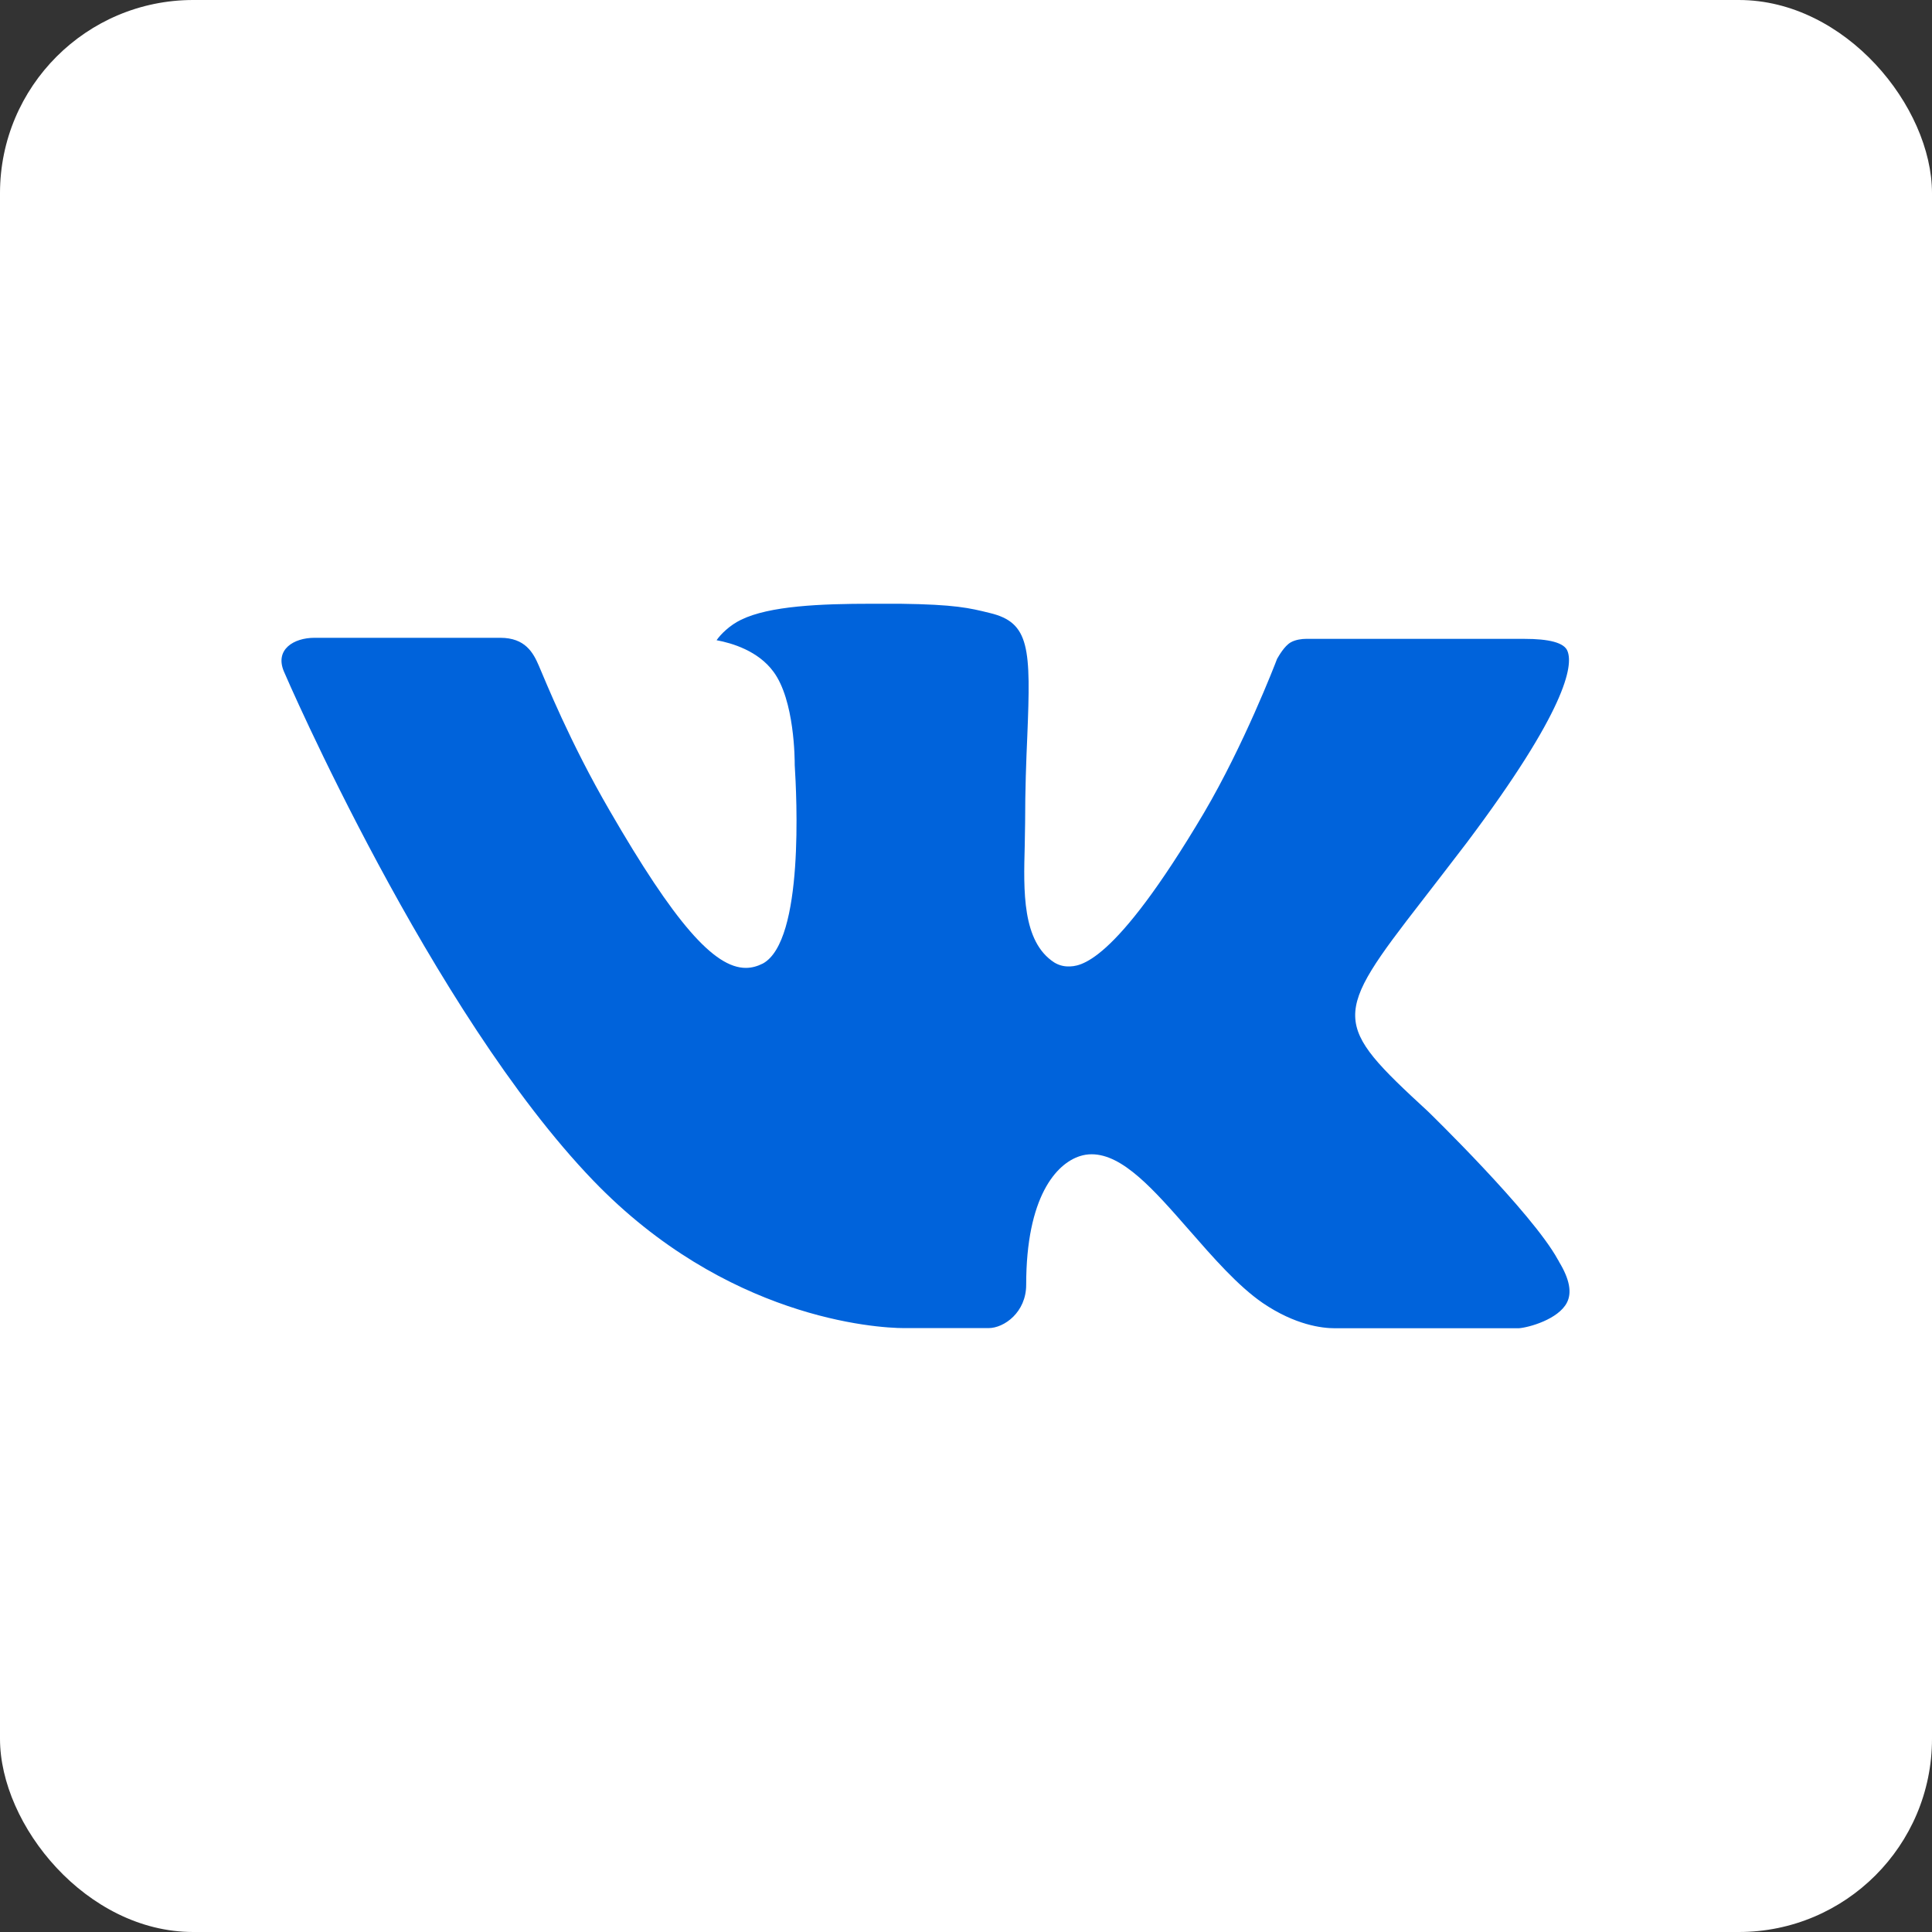 <svg width="40" height="40" viewBox="0 0 40 40" fill="none" xmlns="http://www.w3.org/2000/svg">
<rect x="0" y="0" width="40" height="40" fill="#333333" stroke="none"/>
<rect width="40" height="40" rx="4" fill="white"/>
<path d="M29.565 23.011C29.565 23.011 31.722 25.105 32.253 26.078C32.268 26.098 32.276 26.118 32.281 26.128C32.497 26.485 32.548 26.763 32.441 26.97C32.263 27.315 31.653 27.485 31.445 27.5C31.445 27.5 27.741 27.5 27.634 27.5C27.369 27.5 26.816 27.433 26.145 26.978C25.629 26.623 25.121 26.04 24.625 25.473C23.886 24.628 23.246 23.898 22.601 23.898C22.519 23.898 22.435 23.911 22.359 23.936C21.871 24.091 21.246 24.776 21.246 26.6C21.246 27.17 20.789 27.497 20.466 27.497C20.466 27.497 18.802 27.497 18.721 27.497C18.126 27.497 15.029 27.293 12.285 24.445C8.926 20.959 5.903 13.965 5.877 13.9C5.687 13.447 6.081 13.205 6.51 13.205H10.359C10.873 13.205 11.04 13.512 11.157 13.785C11.294 14.102 11.797 15.364 12.623 16.784C13.962 19.099 14.783 20.039 15.441 20.039C15.565 20.039 15.68 20.006 15.794 19.949C16.653 19.479 16.493 16.467 16.454 15.842C16.454 15.725 16.452 14.495 16.012 13.905C15.697 13.477 15.161 13.315 14.836 13.255C14.92 13.132 15.108 12.945 15.342 12.832C15.931 12.543 16.993 12.5 18.048 12.5H18.634C19.778 12.515 20.073 12.588 20.487 12.69C21.325 12.887 21.343 13.42 21.269 15.242C21.246 15.759 21.224 16.344 21.224 17.034C21.224 17.184 21.216 17.344 21.216 17.514C21.191 18.442 21.16 19.494 21.826 19.926C21.912 19.979 22.011 20.009 22.115 20.009C22.346 20.009 23.043 20.009 24.928 16.827C25.754 15.422 26.394 13.765 26.44 13.642C26.478 13.577 26.59 13.377 26.722 13.3C26.826 13.24 26.966 13.227 27.037 13.227H31.562C32.055 13.227 32.393 13.3 32.456 13.487C32.568 13.785 32.436 14.692 30.37 17.444C30.022 17.899 29.715 18.297 29.448 18.642C27.575 21.056 27.575 21.179 29.565 23.011Z" fill="#0063DB"/>
</svg>
